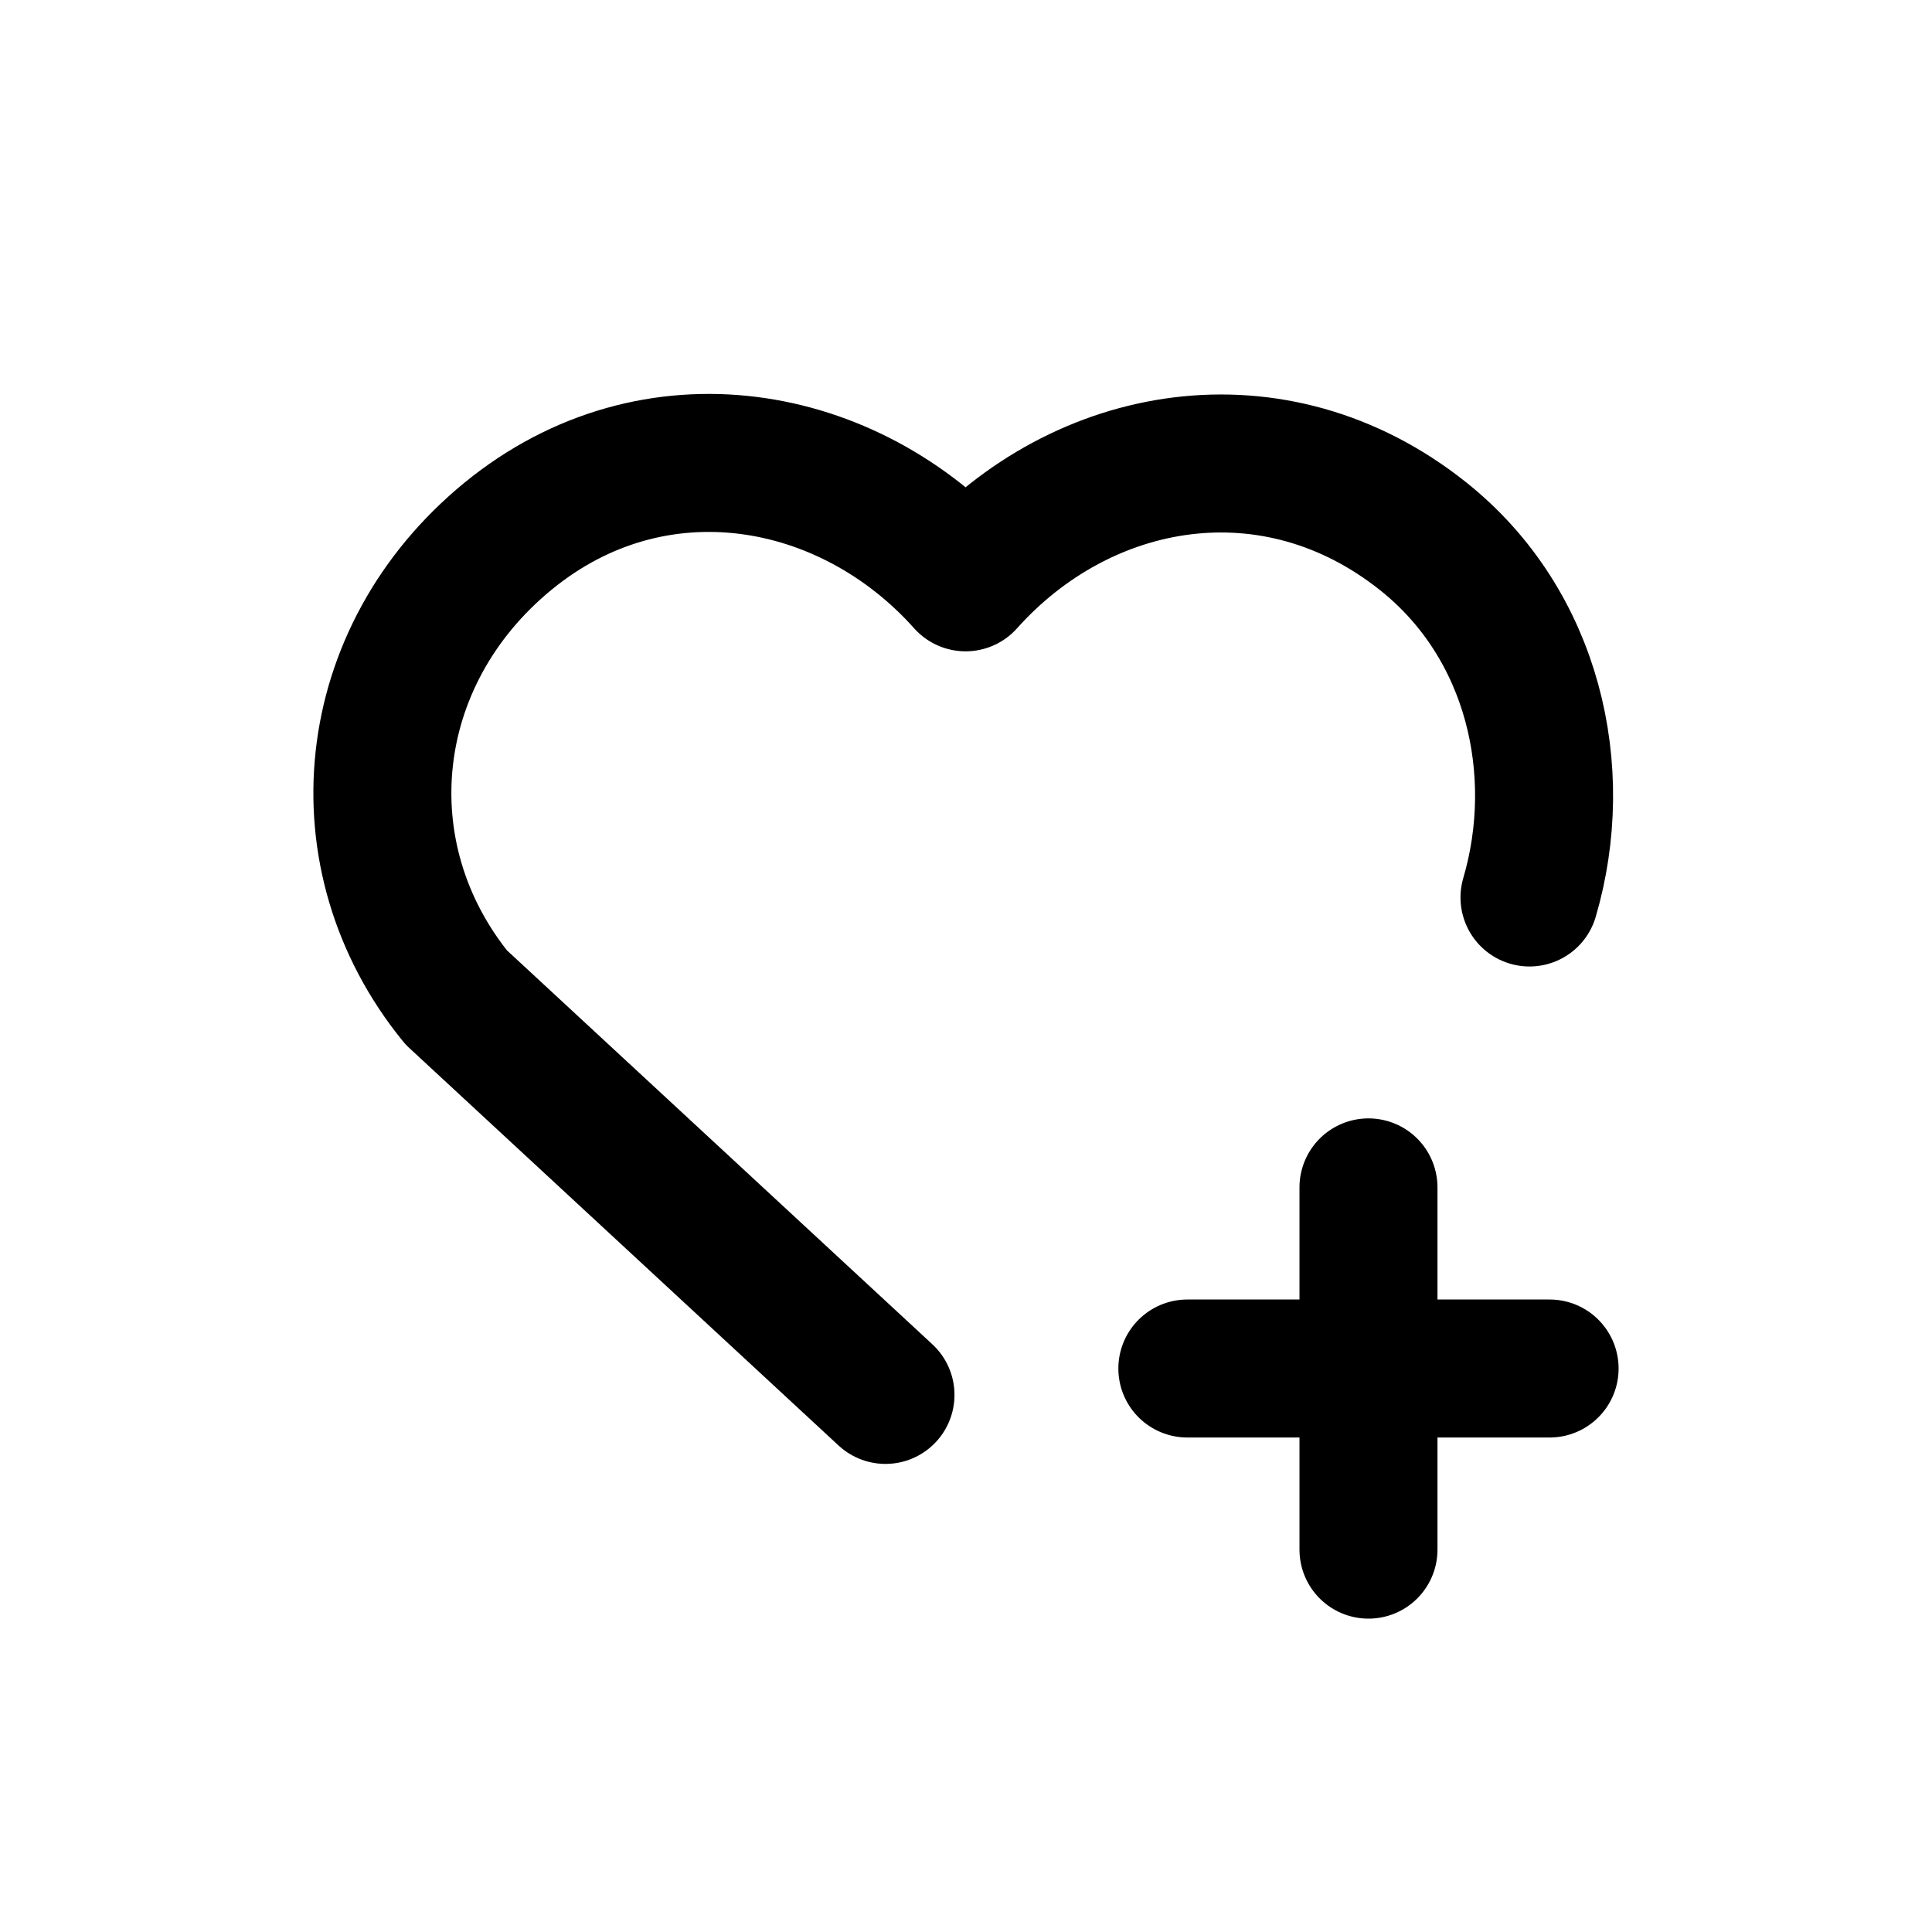 <svg xmlns="http://www.w3.org/2000/svg" width="56" height="56" viewBox="0 0 56 56" fill="none"><path d="M25.666 40.432L13.223 28.91C9.893 24.808 10.491 19.01 14.728 15.54C18.965 12.073 24.607 13.092 27.988 16.879C31.372 13.092 36.939 12.11 41.248 15.542C44.457 18.093 45.407 22.353 44.333 26.014M39.666 34.417V39.667M39.666 39.667V44.917M39.666 39.667H44.916M39.666 39.667H34.416" stroke="black" stroke-width="4" stroke-linecap="round" stroke-linejoin="round"></path></svg>